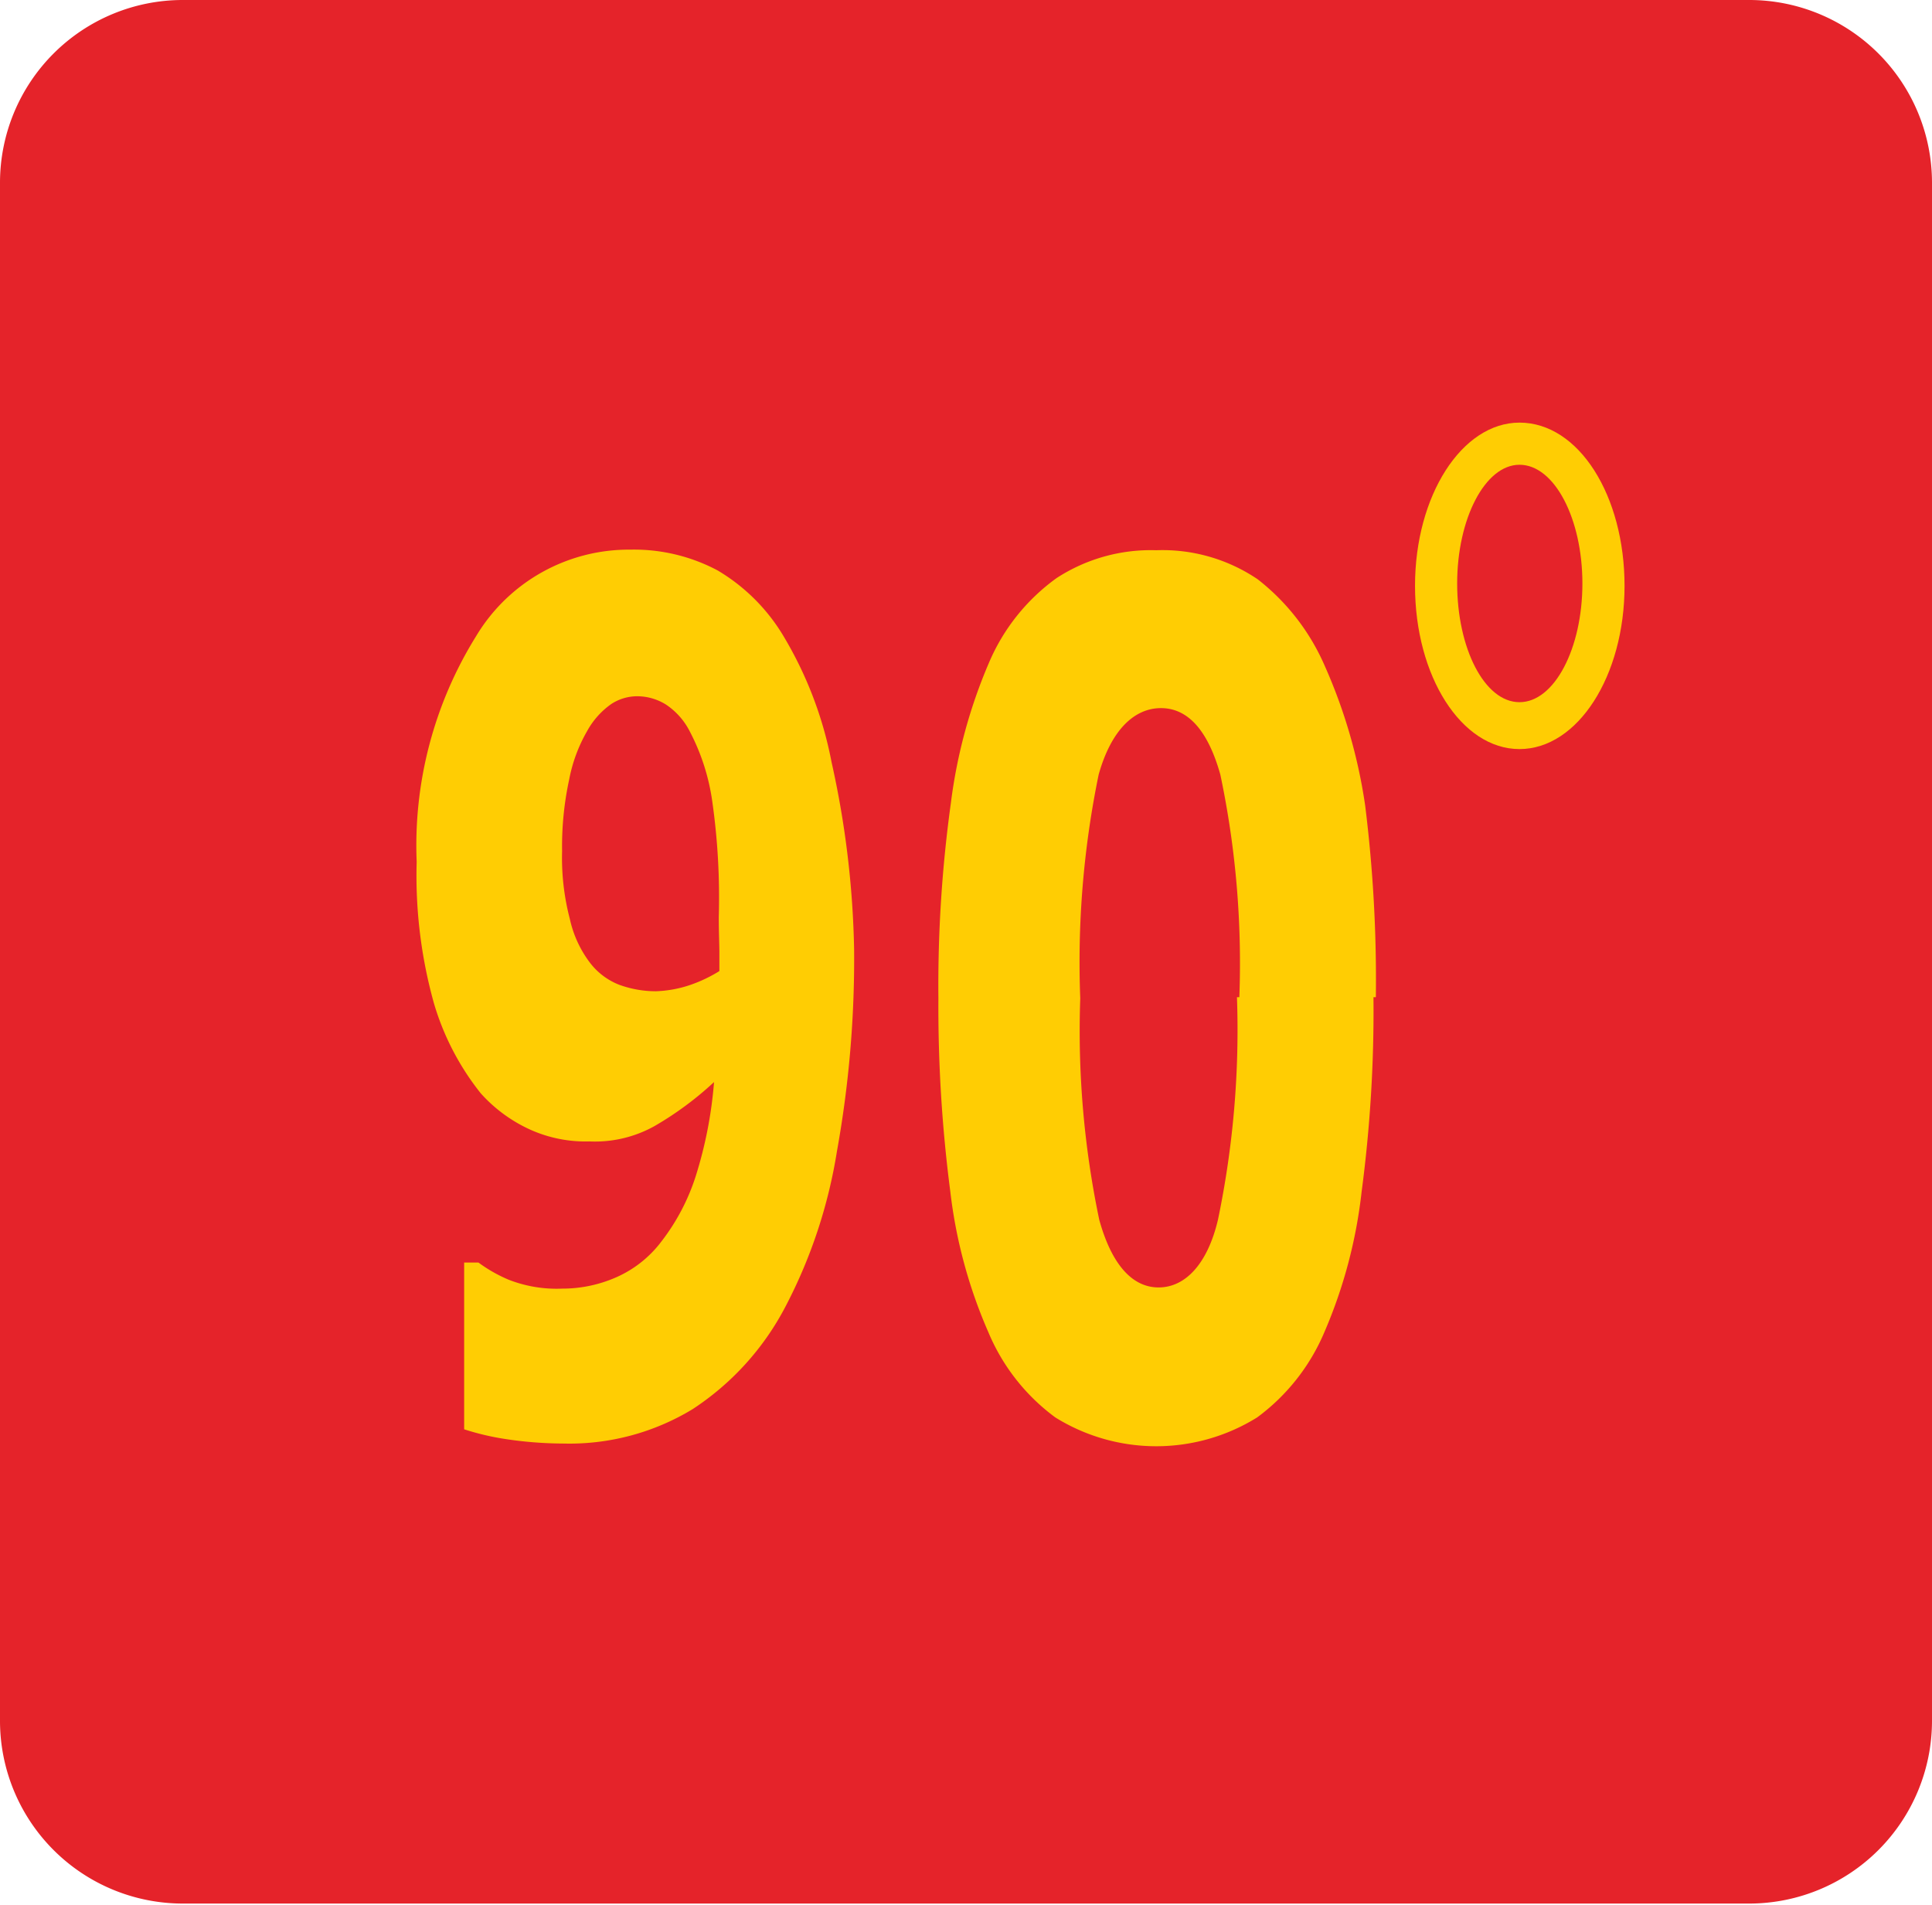 <svg xmlns="http://www.w3.org/2000/svg" viewBox="0 0 32.55 32.1"><g id="katman_2" data-name="katman 2"><g id="katman_1-2" data-name="katman 1"><g><path d="M3.08,0h26.4a3.08,3.08,0,0,1,3.07,3.08V29a3.08,3.08,0,0,1-3.07,3.07H3.08A3.08,3.08,0,0,1,0,29V3.08A3.08,3.08,0,0,1,3.08,0" style="fill: #e5232a;fill-rule: evenodd"></path><path d="M20.88,16.8a15.38,15.38,0,0,0-.32-3.75c-.21-.75-.55-1.12-1-1.12s-.84.37-1.05,1.12a15.65,15.65,0,0,0-.31,3.77,15.53,15.53,0,0,0,.32,3.73c.21.76.56,1.14,1,1.14s.82-.38,1-1.14a15.67,15.67,0,0,0,.32-3.75m2.3,0a23.19,23.19,0,0,1-.2,3.28,8.27,8.27,0,0,1-.63,2.37,3.45,3.45,0,0,1-1.13,1.43,3.22,3.22,0,0,1-3.4,0,3.42,3.42,0,0,1-1.13-1.44,8.29,8.29,0,0,1-.64-2.37,24.09,24.09,0,0,1-.2-3.25,22.45,22.45,0,0,1,.21-3.29,8.75,8.75,0,0,1,.64-2.36,3.39,3.39,0,0,1,1.14-1.43,2.91,2.91,0,0,1,1.68-.47,2.86,2.86,0,0,1,1.71.49,3.73,3.73,0,0,1,1.13,1.46A8.94,8.94,0,0,1,23,13.57,23.7,23.7,0,0,1,23.18,16.8ZM12.11,15.45A11.5,11.5,0,0,0,12,13.5a3.62,3.62,0,0,0-.38-1.18,1.19,1.19,0,0,0-.4-.45.92.92,0,0,0-.48-.14.8.8,0,0,0-.44.13,1.35,1.35,0,0,0-.41.46,2.6,2.6,0,0,0-.3.81,5.32,5.32,0,0,0-.12,1.21,4.06,4.06,0,0,0,.13,1.14,1.89,1.89,0,0,0,.34.74,1.14,1.14,0,0,0,.49.37,1.8,1.8,0,0,0,.62.11,2,2,0,0,0,.59-.11,2.4,2.4,0,0,0,.48-.23c0-.07,0-.18,0-.31S12.11,15.72,12.11,15.45Zm2.28.55a18.26,18.26,0,0,1-.29,3.4A8.53,8.53,0,0,1,13.24,22a4.61,4.61,0,0,1-1.57,1.74,4,4,0,0,1-2.18.58,6.64,6.64,0,0,1-1-.08,4.38,4.38,0,0,1-.67-.16V21.27h.24a2.48,2.48,0,0,0,.51.29,2.22,2.22,0,0,0,.9.15,2.25,2.25,0,0,0,.91-.19,1.92,1.92,0,0,0,.76-.6,3.58,3.58,0,0,0,.58-1.1,7.11,7.11,0,0,0,.31-1.59,5.56,5.56,0,0,1-1,.74,2.06,2.06,0,0,1-1.1.26,2.27,2.27,0,0,1-1-.2,2.51,2.51,0,0,1-.83-.61,4.44,4.44,0,0,1-.79-1.52,8,8,0,0,1-.29-2.38,6.68,6.68,0,0,1,1-3.8,3,3,0,0,1,2.6-1.46,3,3,0,0,1,1.47.35,3.18,3.18,0,0,1,1.1,1.09,6.51,6.51,0,0,1,.82,2.14A15.76,15.76,0,0,1,14.39,16Z" style="fill: #ffcd03"></path><path d="M25.6,7.83c.59,0,1.06.91,1.06,2s-.47,2-1.06,2-1.05-.91-1.05-2,.47-2,1.05-2m0-.71c1,0,1.77,1.23,1.77,2.75s-.79,2.75-1.77,2.75-1.76-1.23-1.76-2.75S24.63,7.12,25.6,7.12Z" style="fill: #ffcd03;fill-rule: evenodd"></path></g></g></g></svg>